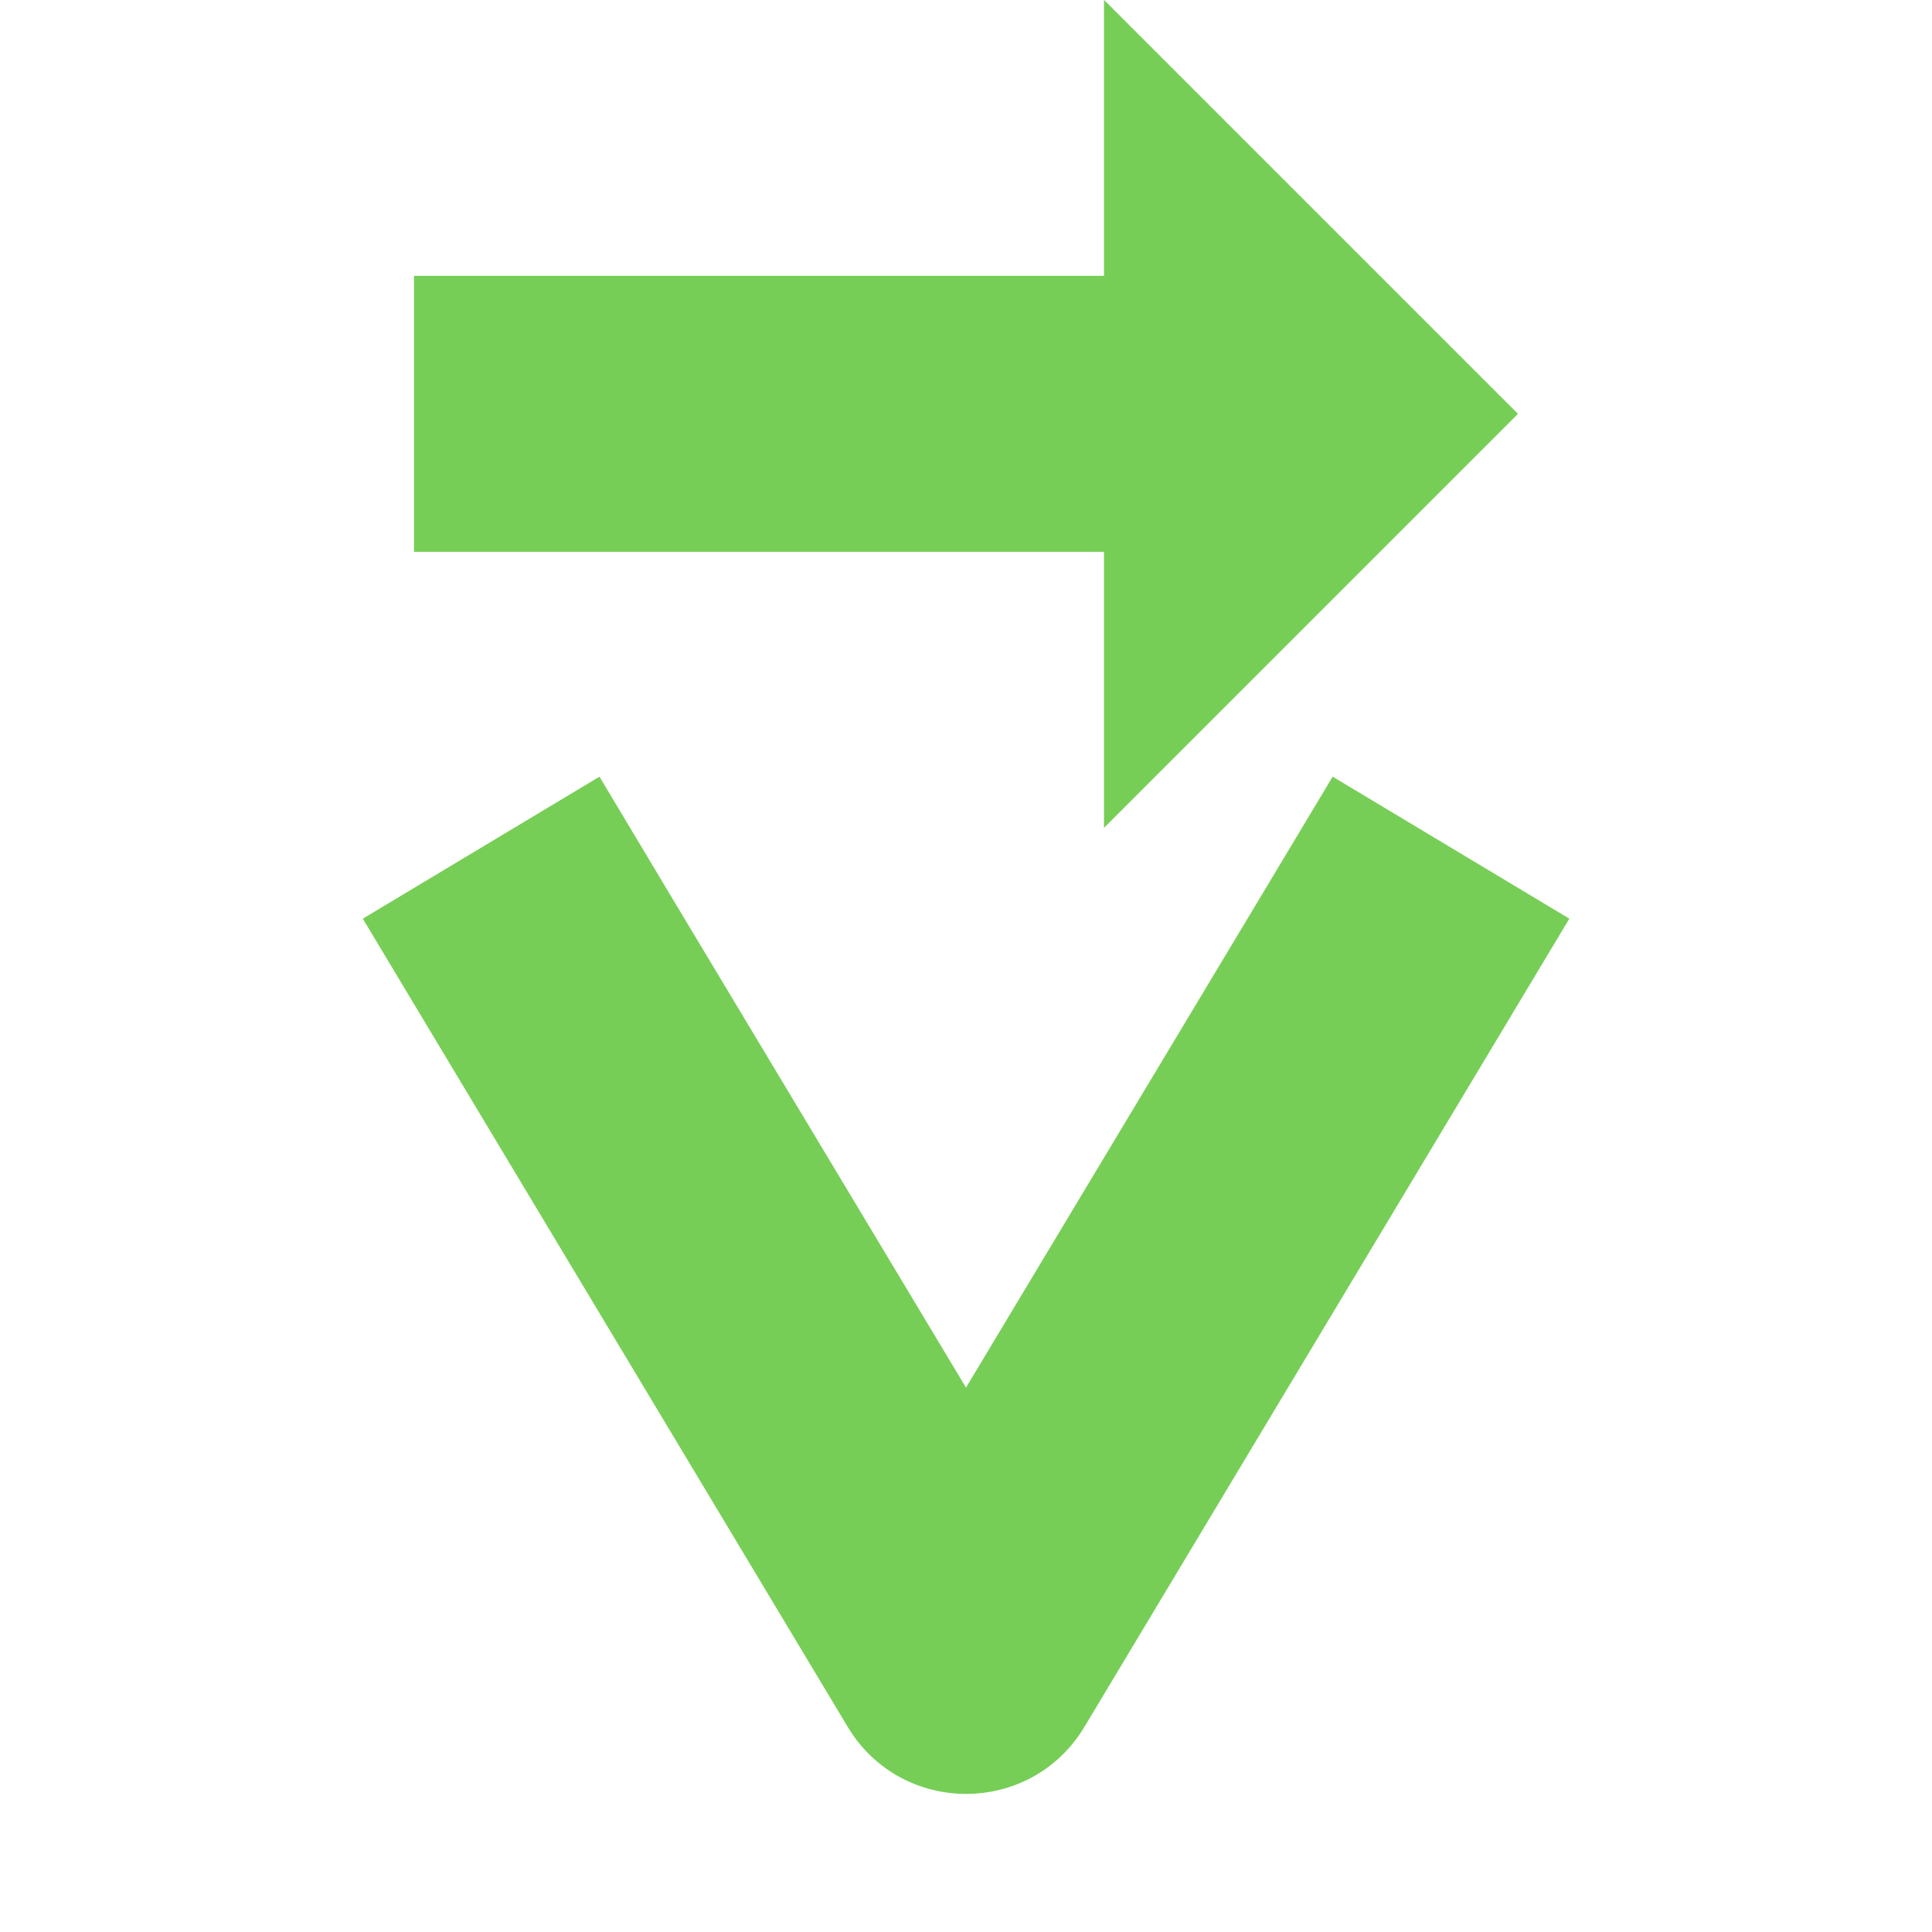 <svg height="14" viewBox="0 0 14 14" width="14" xmlns="http://www.w3.org/2000/svg"><path d="m8 1038.361v2h-5v2h5v2l3-3zm-3.656 5.629-1.715 1.029.514.857 3 5c.389.647 1.326.647 1.715 0l3-5 .514-.857-1.715-1.029-.514.857-2.143 3.57-2.143-3.57z" fill="#77ce57" fill-rule="evenodd" transform="translate(0 -1038.362)"/></svg>
